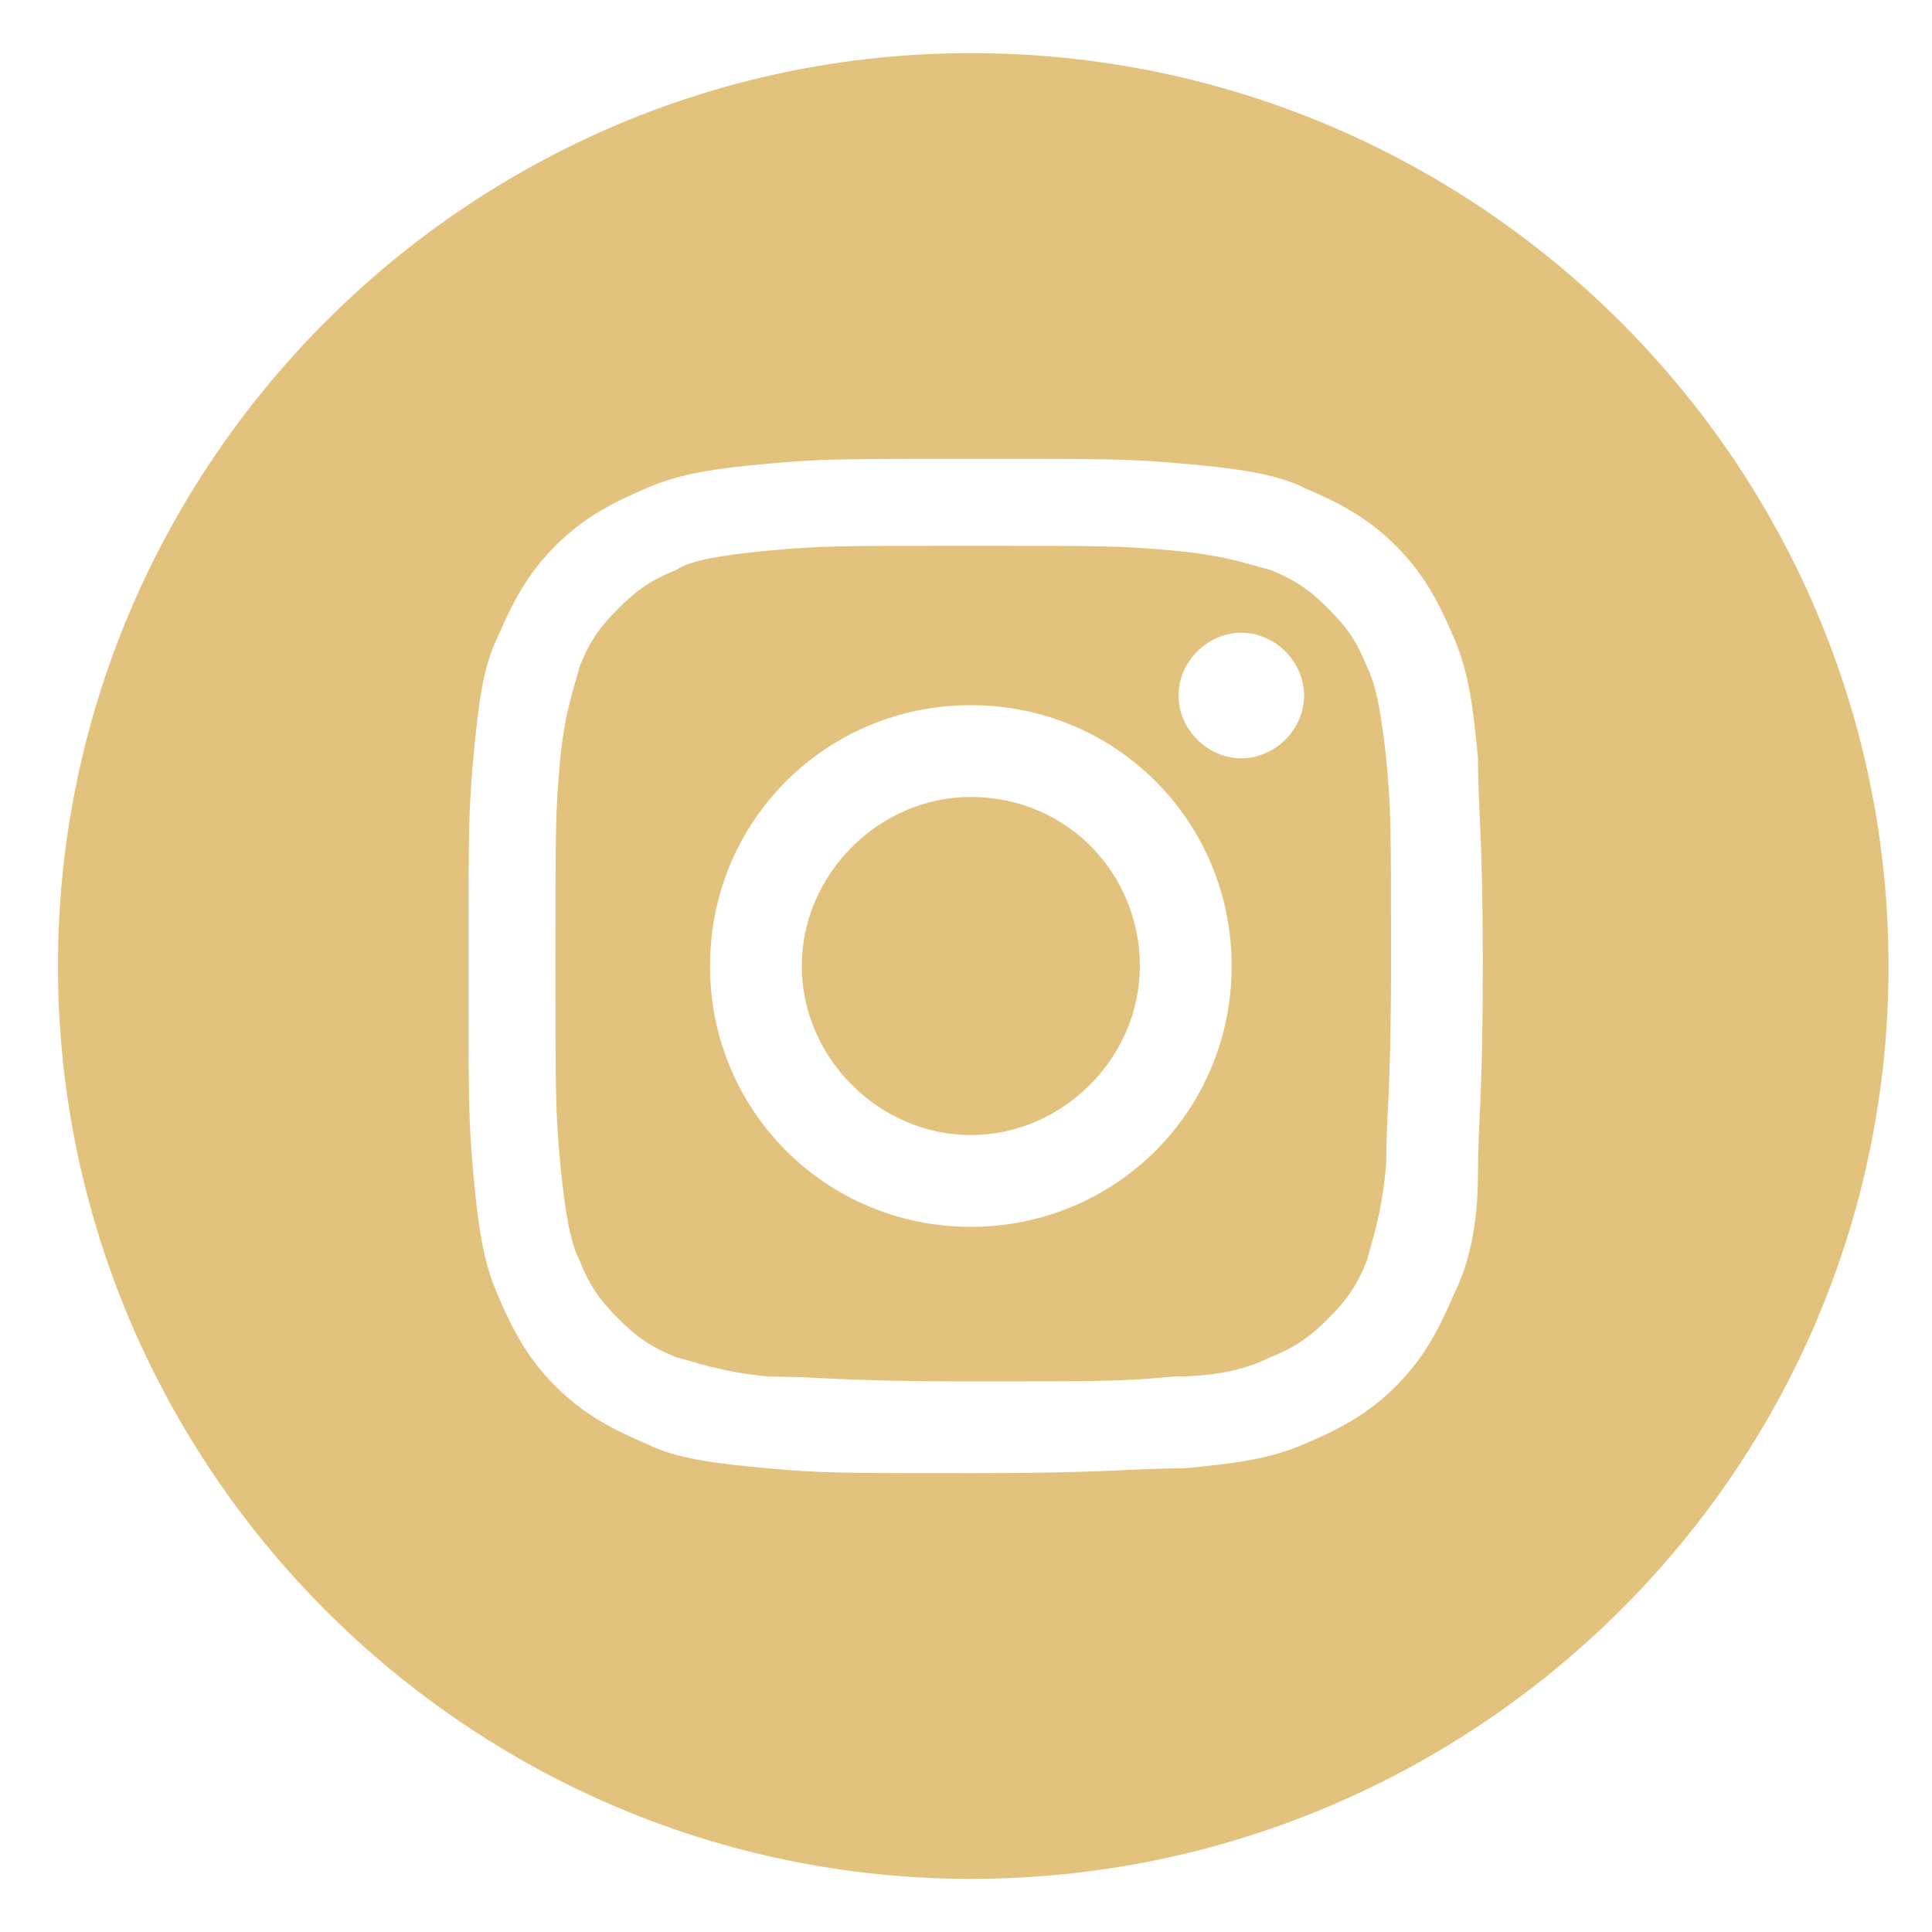 <?xml version="1.0" encoding="utf-8"?>
<!-- Generator: Adobe Illustrator 26.3.1, SVG Export Plug-In . SVG Version: 6.00 Build 0)  -->
<svg version="1.1" id="Layer_1" xmlns="http://www.w3.org/2000/svg" xmlns:xlink="http://www.w3.org/1999/xlink" x="0px" y="0px"
	 viewBox="0 0 40 40" style="enable-background:new 0 0 40 40;" xml:space="preserve">
<style type="text/css">
	.st0{fill:#E2C27D;}
</style>
<g>
	<path class="st0" d="M28.3,13.8c-0.2-0.5-0.4-0.8-0.8-1.2c-0.4-0.4-0.7-0.6-1.2-0.8c-0.4-0.1-0.9-0.3-2-0.4
		c-1.1-0.1-1.4-0.1-4.2-0.1s-3.1,0-4.2,0.1c-1,0.1-1.6,0.2-1.9,0.4c-0.5,0.2-0.8,0.4-1.2,0.8c-0.4,0.4-0.6,0.7-0.8,1.2
		c-0.1,0.4-0.3,0.9-0.4,1.9c-0.1,1.1-0.1,1.4-0.1,4.2c0,2.8,0,3.1,0.1,4.2c0.1,1,0.2,1.6,0.4,2c0.2,0.5,0.4,0.8,0.8,1.2
		c0.4,0.4,0.7,0.6,1.2,0.8c0.4,0.1,0.9,0.3,1.9,0.4c1.1,0,1.4,0.1,4.2,0.1s3.1,0,4.2-0.1c1,0,1.6-0.2,2-0.4c0.5-0.2,0.8-0.4,1.2-0.8
		c0.4-0.4,0.6-0.7,0.8-1.2c0.1-0.4,0.3-0.9,0.4-2c0-1.1,0.1-1.4,0.1-4.2c0-2.8,0-3.1-0.1-4.2C28.6,14.8,28.5,14.2,28.3,13.8z
		 M20.1,25.4c-3,0-5.4-2.4-5.4-5.4s2.4-5.4,5.4-5.4s5.4,2.4,5.4,5.4C25.5,23,23.1,25.4,20.1,25.4z M25.7,15.7
		c-0.7,0-1.3-0.6-1.3-1.3c0-0.7,0.6-1.3,1.3-1.3c0.7,0,1.3,0.6,1.3,1.3C27,15.1,26.4,15.7,25.7,15.7z"/>
	<path class="st0" d="M20.1,16.5c-1.9,0-3.5,1.6-3.5,3.5s1.6,3.5,3.5,3.5s3.5-1.6,3.5-3.5S22.1,16.5,20.1,16.5z"/>
	<path class="st0" d="M20.1,1.1C9.7,1.1,1.2,9.6,1.2,20s8.5,18.9,18.9,18.9S39.1,30.5,39.1,20C39.1,9.6,30.6,1.1,20.1,1.1z
		 M30.6,24.3c0,1.1-0.2,1.9-0.5,2.5c-0.3,0.7-0.6,1.3-1.2,1.9c-0.6,0.6-1.2,0.9-1.9,1.2c-0.7,0.3-1.4,0.4-2.5,0.5
		c-1.1,0-1.5,0.1-4.3,0.1s-3.2,0-4.3-0.1s-1.9-0.2-2.5-0.5c-0.7-0.3-1.3-0.6-1.9-1.2c-0.6-0.6-0.9-1.2-1.2-1.9
		c-0.3-0.7-0.4-1.4-0.5-2.5c-0.1-1.1-0.1-1.5-0.1-4.3s0-3.2,0.1-4.3s0.2-1.9,0.5-2.5c0.3-0.7,0.6-1.3,1.2-1.9
		c0.6-0.6,1.2-0.9,1.9-1.2c0.7-0.3,1.4-0.4,2.5-0.5c1.1-0.1,1.5-0.1,4.3-0.1s3.2,0,4.3,0.1c1.1,0.1,1.9,0.2,2.5,0.5
		c0.7,0.3,1.3,0.6,1.9,1.2c0.6,0.6,0.9,1.2,1.2,1.9c0.3,0.7,0.4,1.4,0.5,2.5c0,1.1,0.1,1.5,0.1,4.3S30.6,23.2,30.6,24.3z"/>
</g>
</svg>
